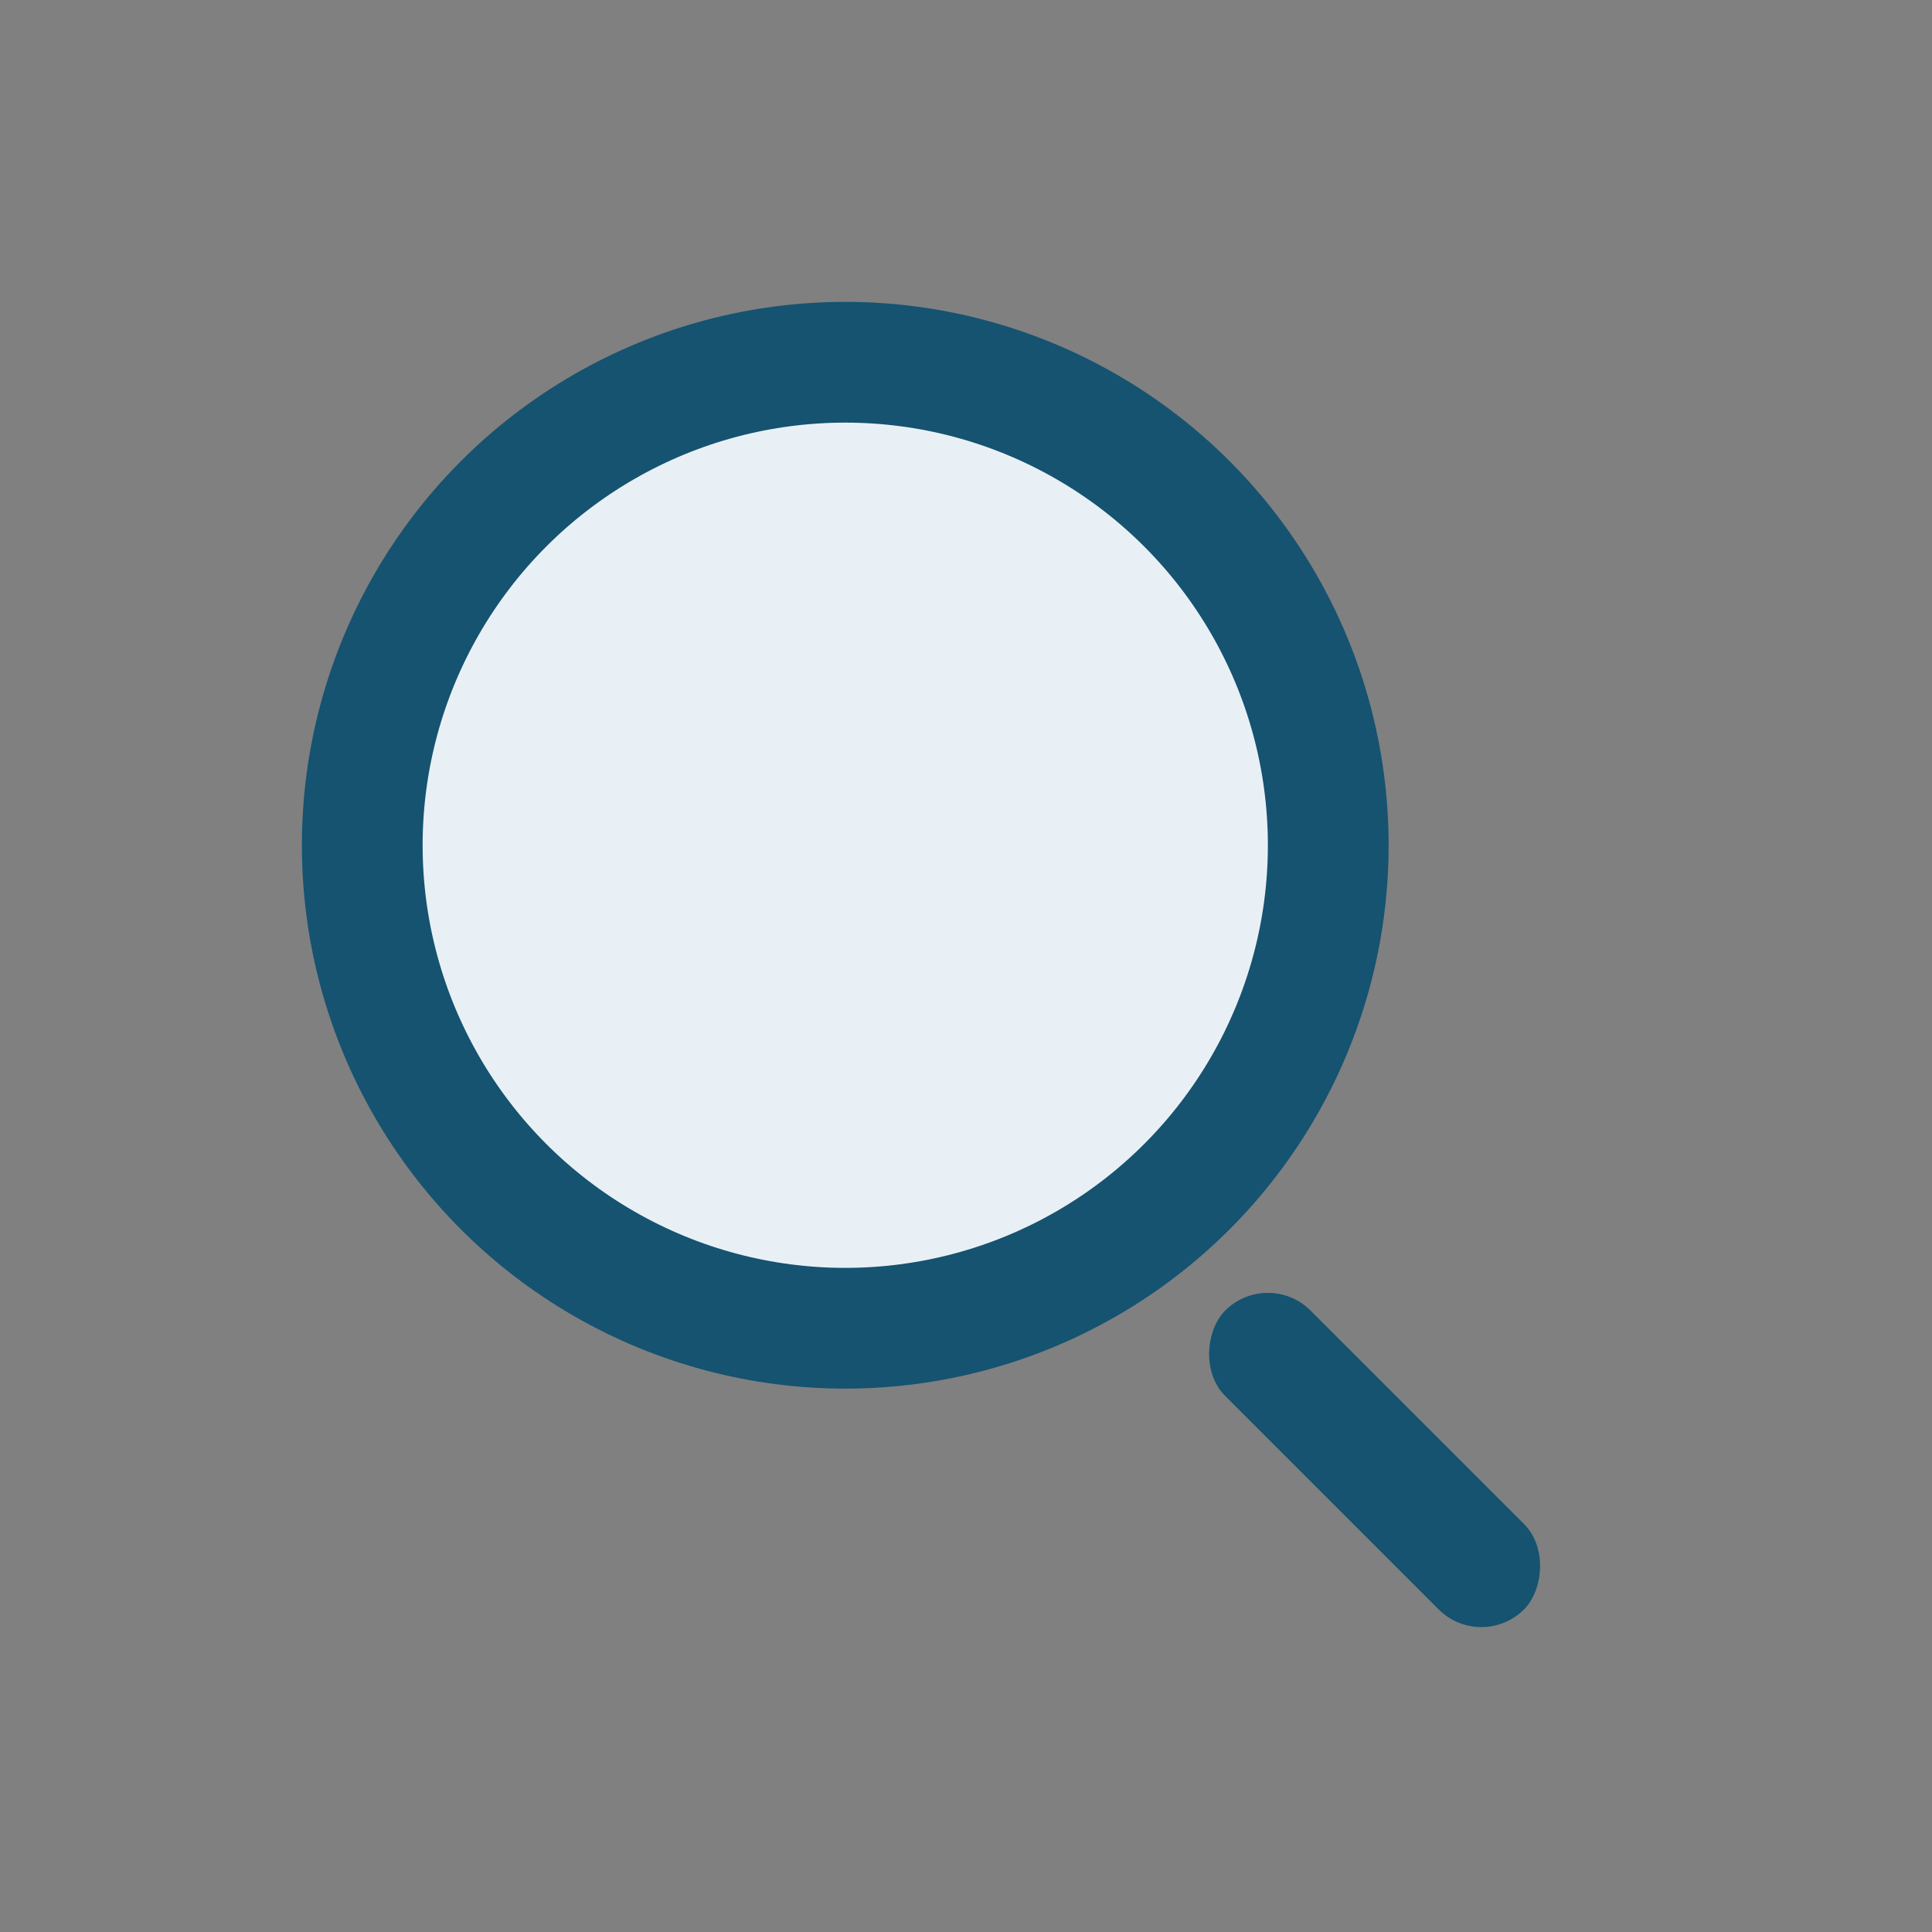 <?xml version="1.0" encoding="UTF-8"?>
<svg xmlns="http://www.w3.org/2000/svg" width="32" height="32" viewBox="0 0 32 32"><rect x="0" y="0" width="32" height="32" fill="#808080" stroke="none"/><circle cx="14" cy="14" r="8" fill="#E8F0F6" stroke="#155370" stroke-width="2"/><rect x="21" y="21" width="7" height="2" rx="1" fill="#155370" transform="rotate(45 21 21)"/></svg>